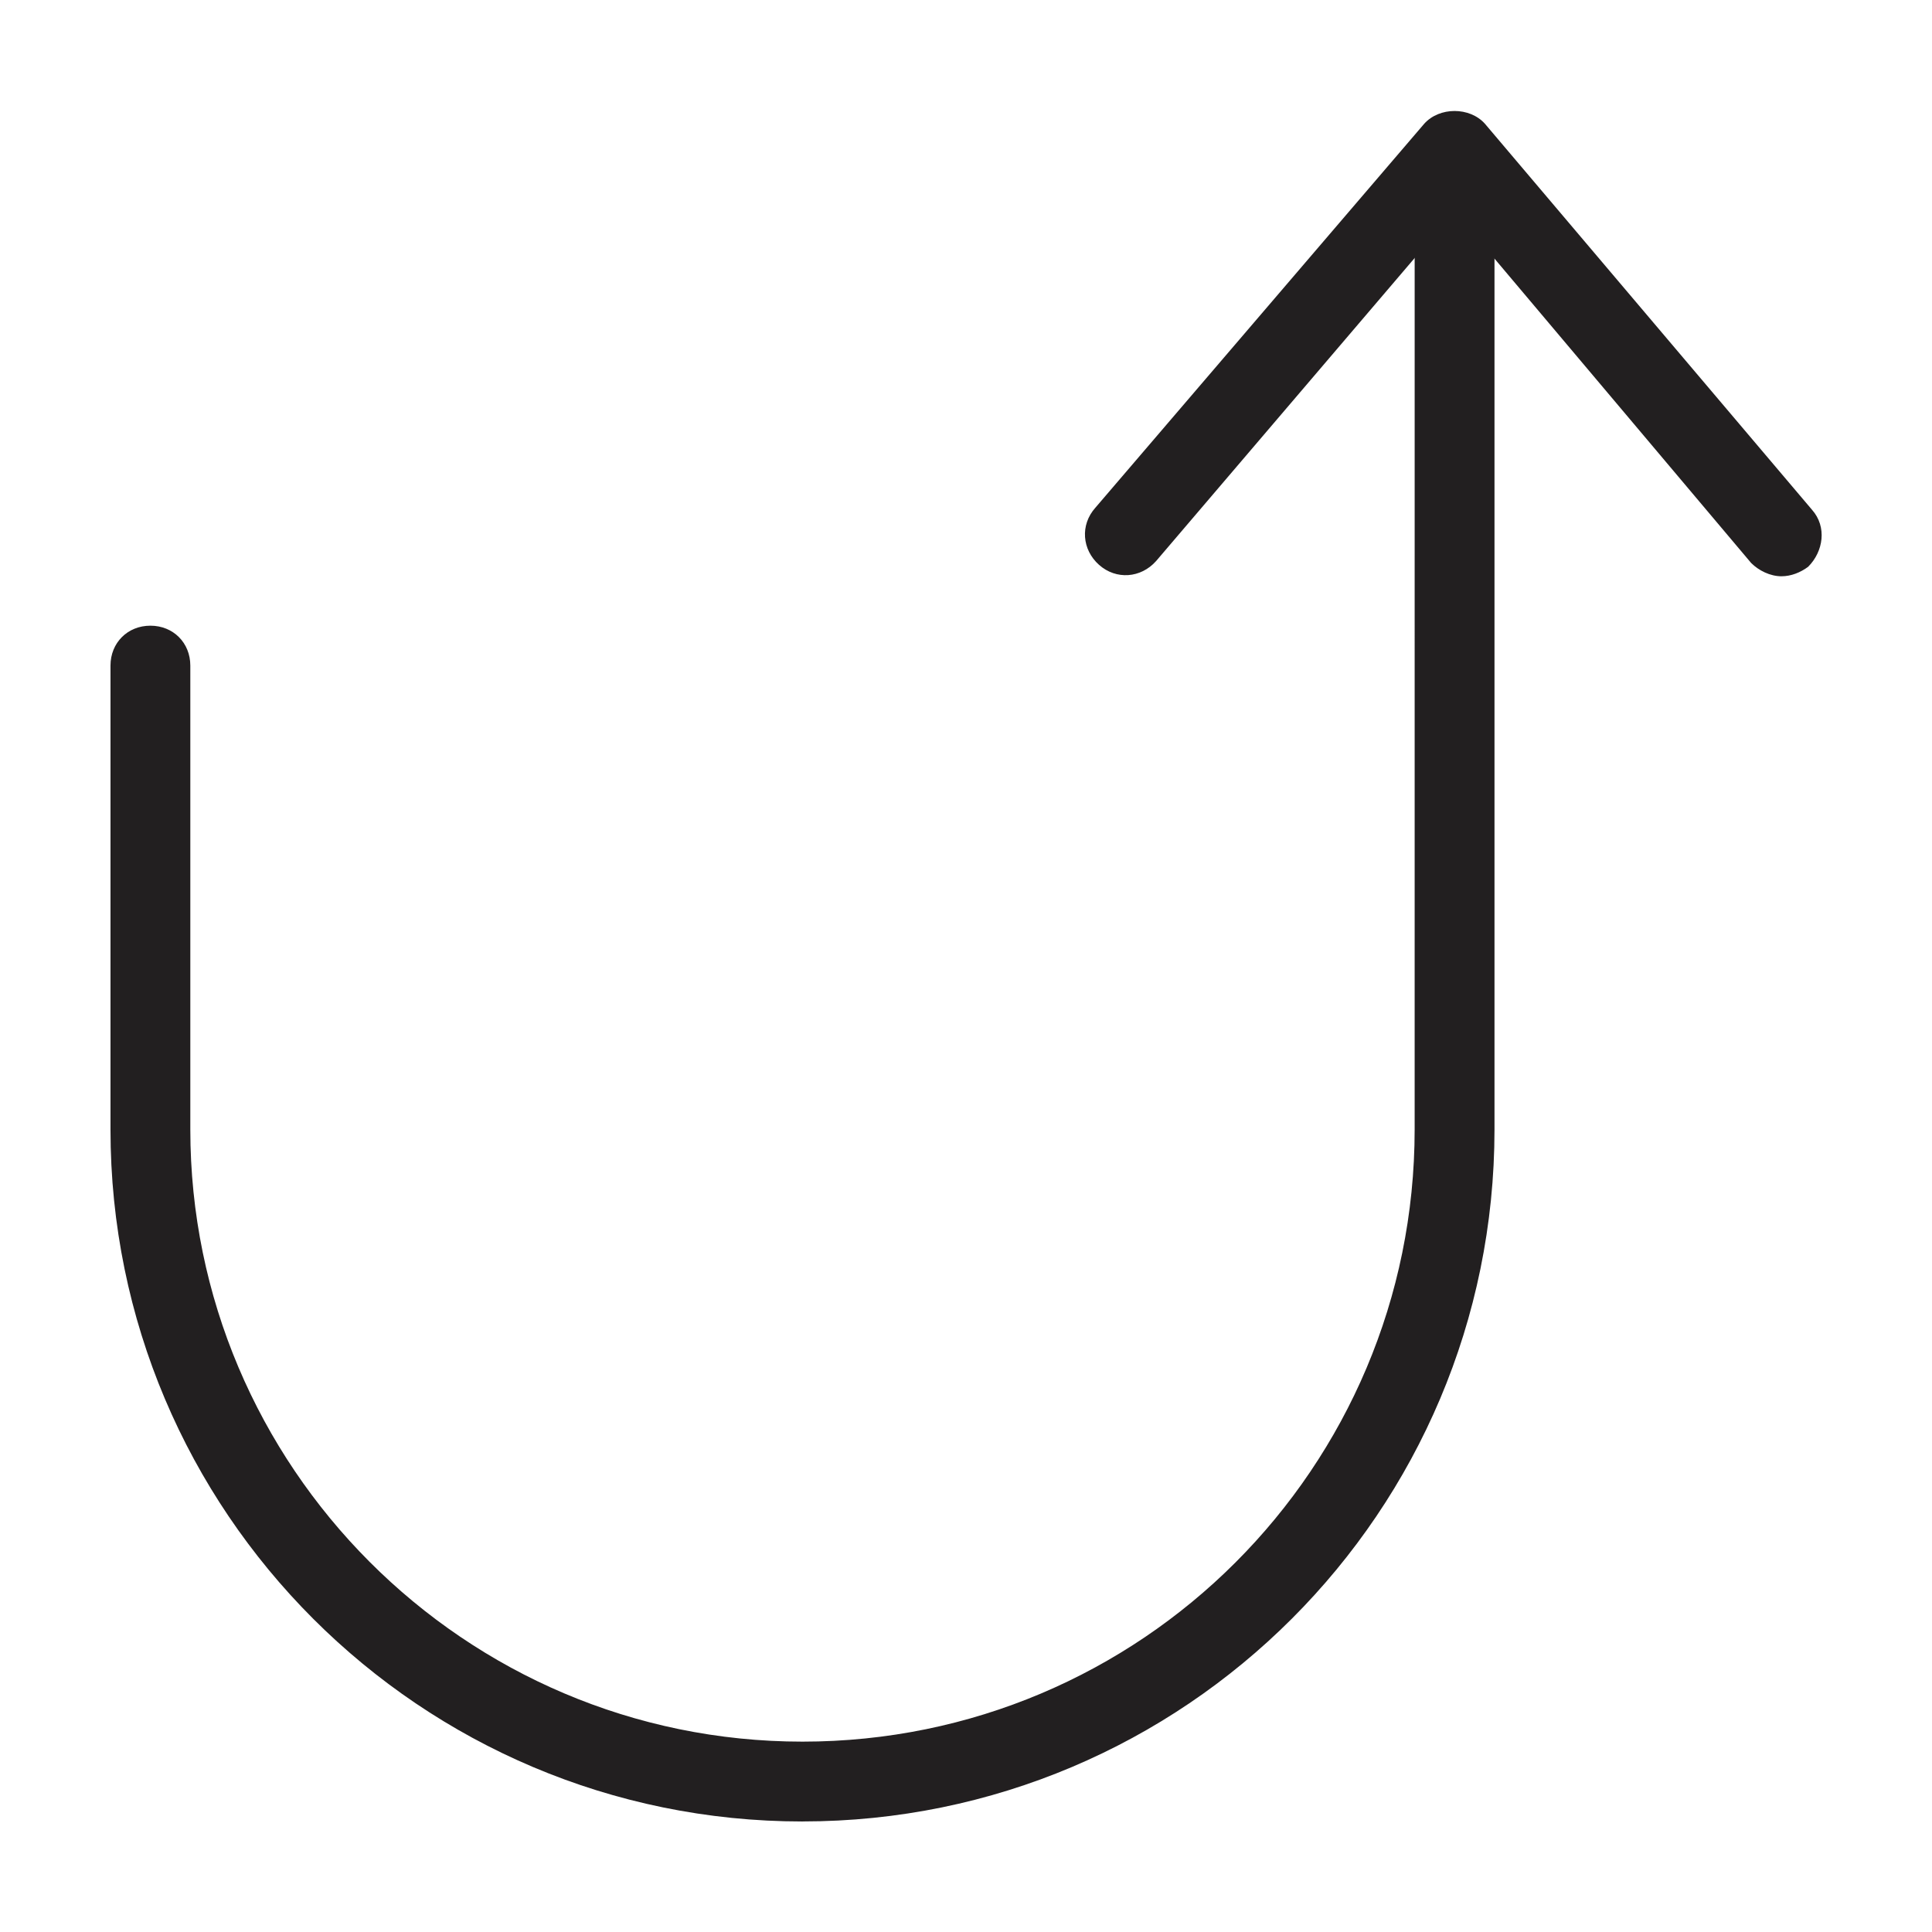 <?xml version="1.0" encoding="UTF-8"?>
<!-- Uploaded to: ICON Repo, www.iconrepo.com, Generator: ICON Repo Mixer Tools -->
<svg width="800px" height="800px" version="1.1" viewBox="144 144 512 512" xmlns="http://www.w3.org/2000/svg">
 <g fill="#221f20">
  <path d="m356.67 626.71c-101.27 0-183.39-82.117-183.39-183.39v-122.93c0-6.047 4.535-10.578 10.578-10.578 6.047 0 10.578 4.535 10.578 10.578v122.93c0 89.176 72.547 162.23 162.23 162.23 89.68 0 162.23-72.547 162.23-162.23l0.004-253.42c0-6.047 4.535-10.578 10.578-10.578 6.047 0 10.578 4.535 10.578 10.578v253.42c0.004 101.27-82.117 183.38-183.38 183.38z"/>
  <path d="m616.13 296.72c-3.023 0-6.047-1.512-8.062-3.527l-78.594-93.207-79.098 92.703c-4.031 4.535-10.578 5.039-15.113 1.008s-5.039-10.578-1.008-15.113l87.16-101.77c4.031-4.535 12.09-4.535 16.121 0l86.656 102.27c4.031 4.535 3.023 11.082-1.008 15.113-2.016 1.512-4.535 2.519-7.055 2.519z"/>
 </g>
</svg>
